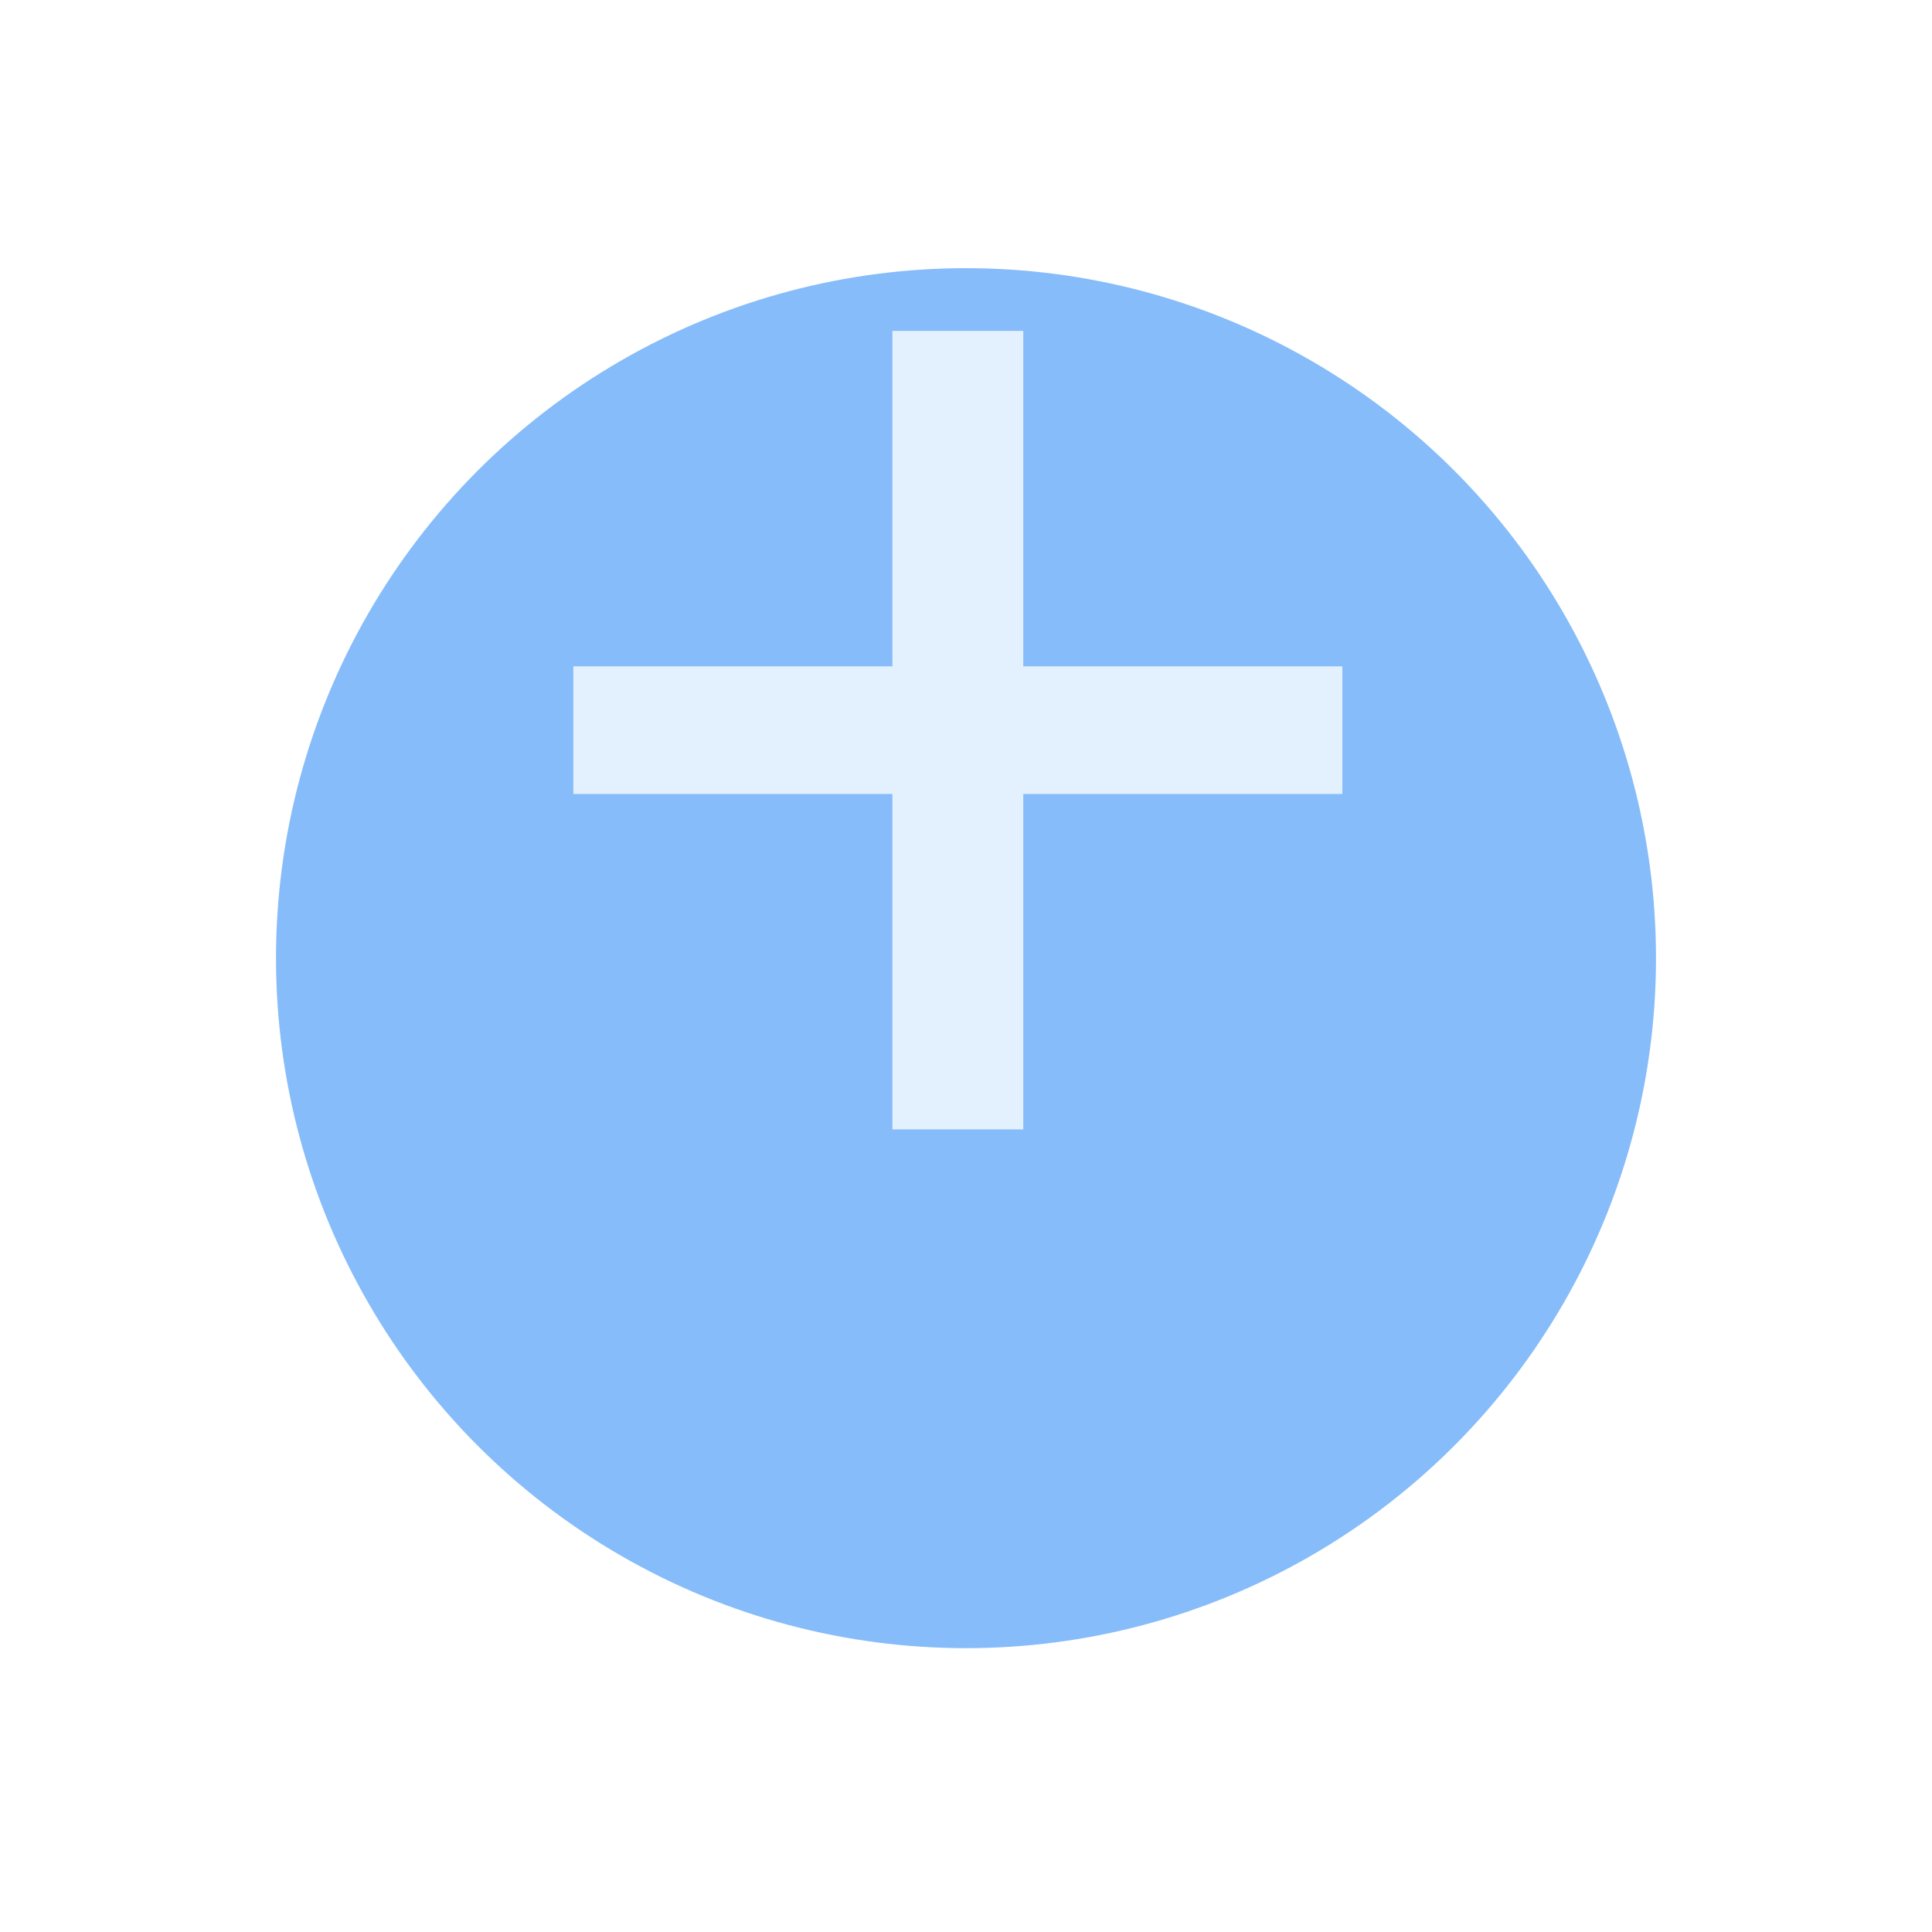 <?xml version="1.0" encoding="UTF-8"?> <svg xmlns="http://www.w3.org/2000/svg" width="56" height="56" viewBox="0 0 56 56" fill="none"><g filter="url(#filter0_d_334_4554)"><circle cx="20" cy="20" r="20" transform="matrix(-1 0 0 1 48 0.5)" fill="#86BCFA"></circle></g><path d="M38.909 23.014V19.314H29.66V9.591H25.866V19.314H16.618V23.014H25.866V32.736H29.66V23.014H38.909Z" fill="#E3F0FE"></path><defs><filter id="filter0_d_334_4554" x="0.727" y="0.5" width="54.545" height="54.545" filterUnits="userSpaceOnUse" color-interpolation-filters="sRGB"><feFlood flood-opacity="0" result="BackgroundImageFix"></feFlood><feColorMatrix in="SourceAlpha" type="matrix" values="0 0 0 0 0 0 0 0 0 0 0 0 0 0 0 0 0 0 127 0" result="hardAlpha"></feColorMatrix><feOffset dy="7.273"></feOffset><feGaussianBlur stdDeviation="3.636"></feGaussianBlur><feComposite in2="hardAlpha" operator="out"></feComposite><feColorMatrix type="matrix" values="0 0 0 0 0.047 0 0 0 0 0.231 0 0 0 0 0.647 0 0 0 0.18 0"></feColorMatrix><feBlend mode="normal" in2="BackgroundImageFix" result="effect1_dropShadow_334_4554"></feBlend><feBlend mode="normal" in="SourceGraphic" in2="effect1_dropShadow_334_4554" result="shape"></feBlend></filter></defs></svg> 